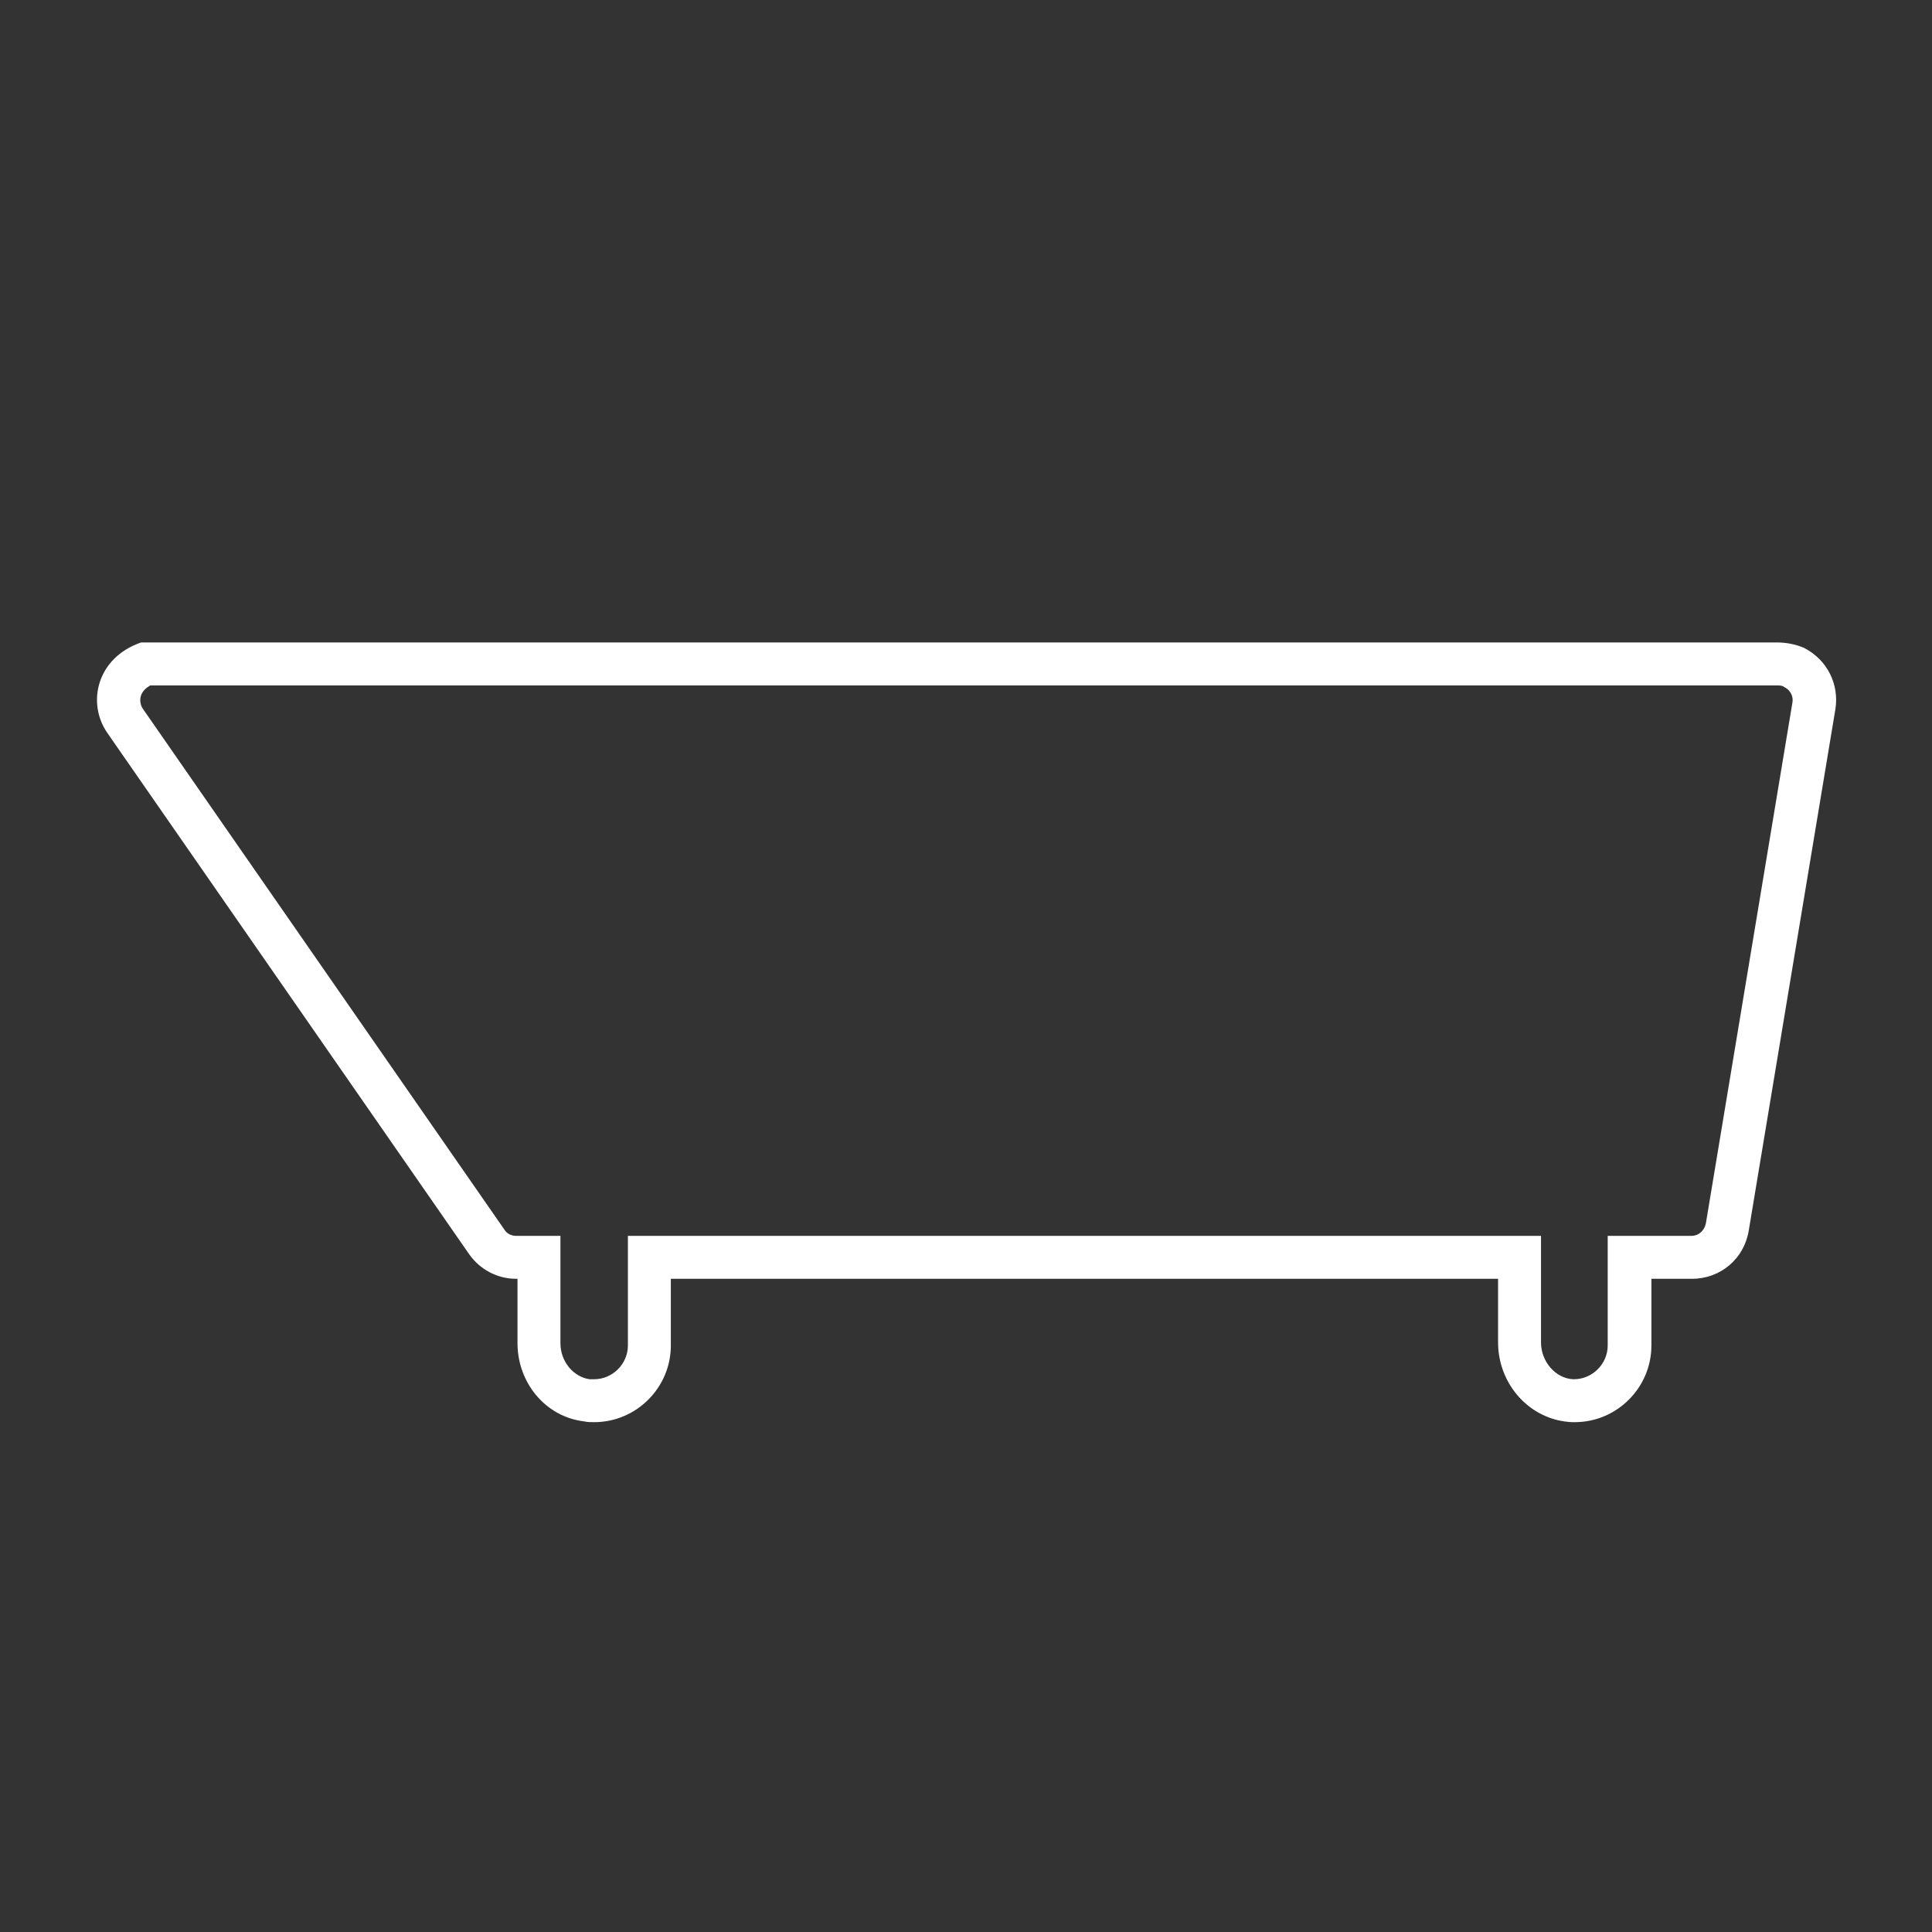 <?xml version="1.0" encoding="utf-8"?>
<!-- Generator: Adobe Illustrator 24.3.2, SVG Export Plug-In . SVG Version: 6.00 Build 0)  -->
<svg version="1.1" xmlns="http://www.w3.org/2000/svg" xmlns:xlink="http://www.w3.org/1999/xlink" x="0px" y="0px"
	 viewBox="0 0 252 252" style="enable-background:new 0 0 252 252;" xml:space="preserve">
<rect x="0" y="0" width="252" height="252" fill="#333333" stroke="none"/>
<g id="ICONS">
	<path fill="#fff" d="M231.8,89.4c0.6,0,0.8,0.1,0.9,0.2c1,0.5,1.2,1.4,1.1,2l-11.3,68c-0.2,0.9-0.9,1.6-1.9,1.6h-5.3h-5.6v5.6v8.7
		c0,2.4-2,4.4-4.4,4.4l-0.1,0c-2.3-0.1-4.2-2.3-4.2-4.8v-8.3v-5.6h-5.6H87.5h-5.6v5.6v8.7c0,2.4-2,4.4-4.4,4.4c-0.2,0-0.4,0-0.6,0
		c-2.1-0.3-3.8-2.3-3.8-4.7v-8.4v-5.6h-5.6h-0.2c-0.6,0-1.2-0.3-1.5-0.8l-47.2-68c-0.3-0.5-0.4-1.1-0.2-1.7c0.2-0.6,0.7-1,1.2-1.3
		H231.8 M231.8,83.8H18.4c-5.8,2-7.1,7.9-4.4,11.8l47.2,68c1.4,2,3.7,3.2,6.1,3.2h0.2v8.4c0,5.1,3.6,9.6,8.7,10.2
		c0.4,0.1,0.9,0.1,1.3,0.1c5.5,0,10-4.5,10-10v-8.7h107.9v8.3c0,5.5,4.2,10.2,9.7,10.4c0.1,0,0.2,0,0.3,0c5.5,0,10-4.5,10-10v-8.7
		h5.3c3.7,0,6.8-2.6,7.4-6.3l11.3-68c0.5-3.2-1-6.4-4.1-8C234.1,84,232.9,83.8,231.8,83.8L231.8,83.8z"/>
</g>
<g id="Layer_1">
</g>
</svg>

